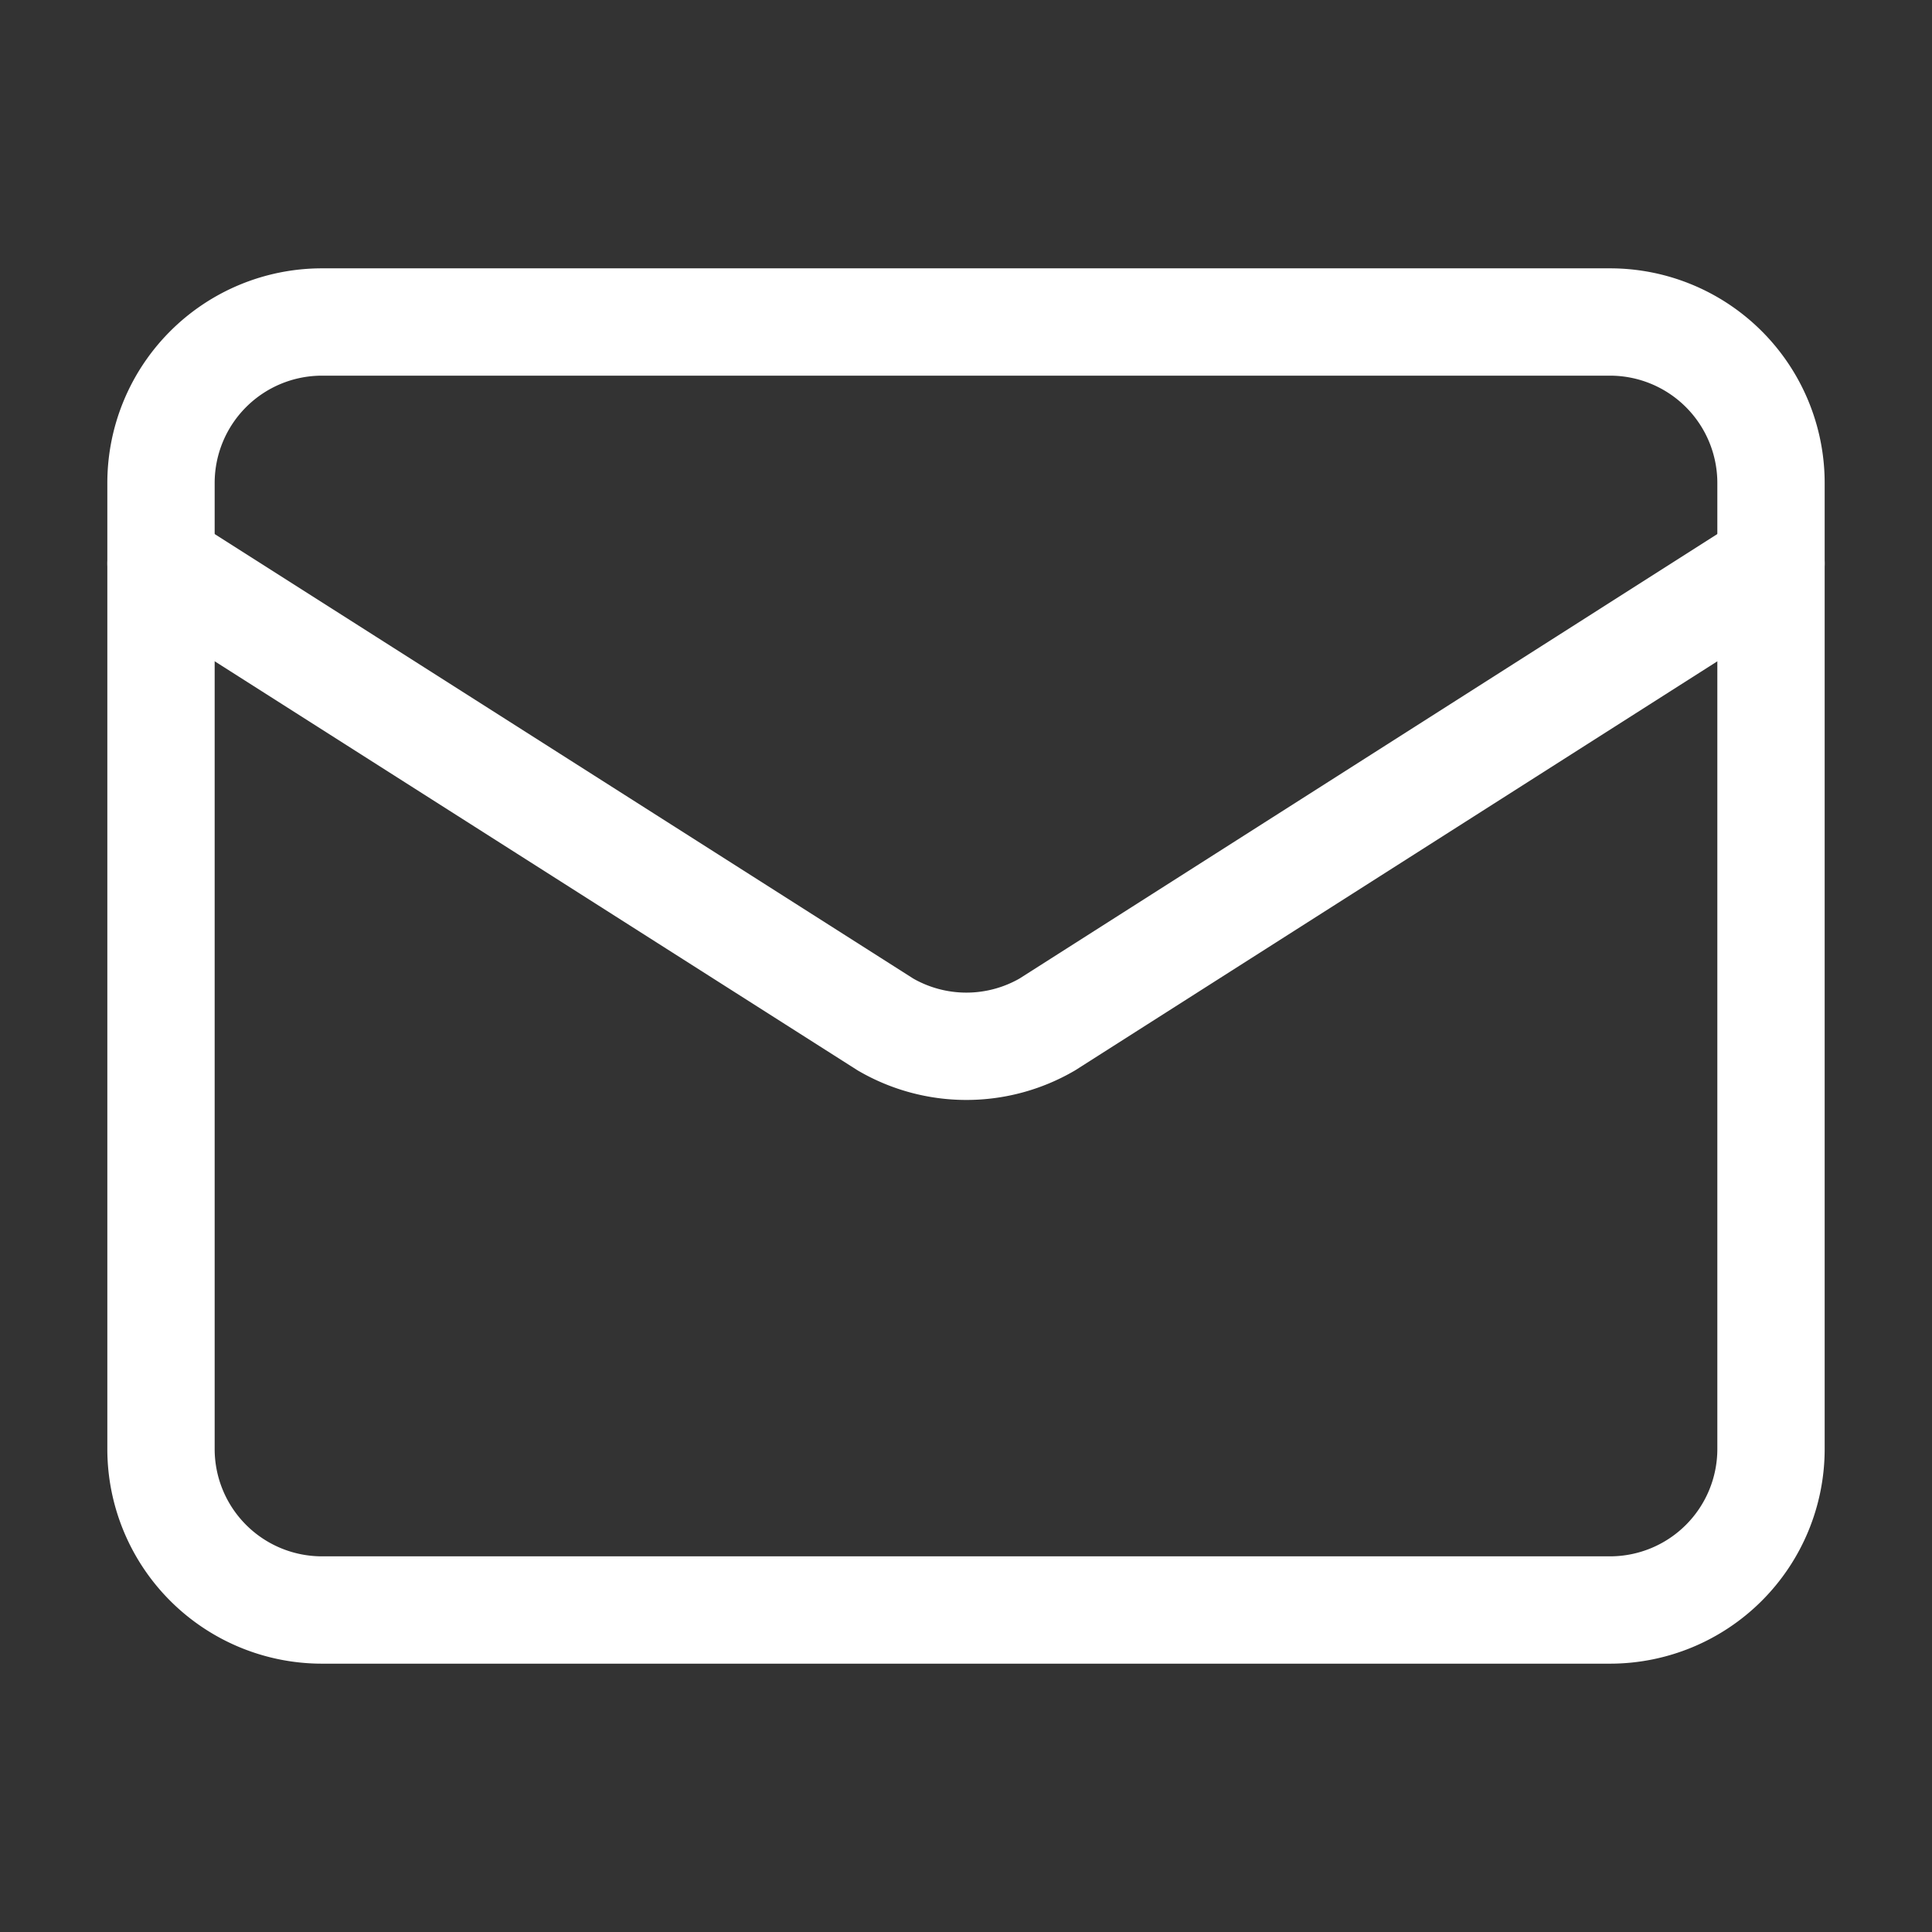 <svg xmlns="http://www.w3.org/2000/svg" width="36" height="36" fill="none"><rect width="100%" height="100%" fill="#333333" stroke="none"/><path stroke="#fff" stroke-linecap="round" stroke-linejoin="round" stroke-width="2" d="m33 10.5-13.486 8.59a3 3 0 0 1-3.014 0L3 10.5"/><path stroke="#fff" stroke-linecap="round" stroke-linejoin="round" stroke-width="2" d="M30 6H6a3 3 0 0 0-3 3v18a3 3 0 0 0 3 3h24a3 3 0 0 0 3-3V9a3 3 0 0 0-3-3Z"/></svg>